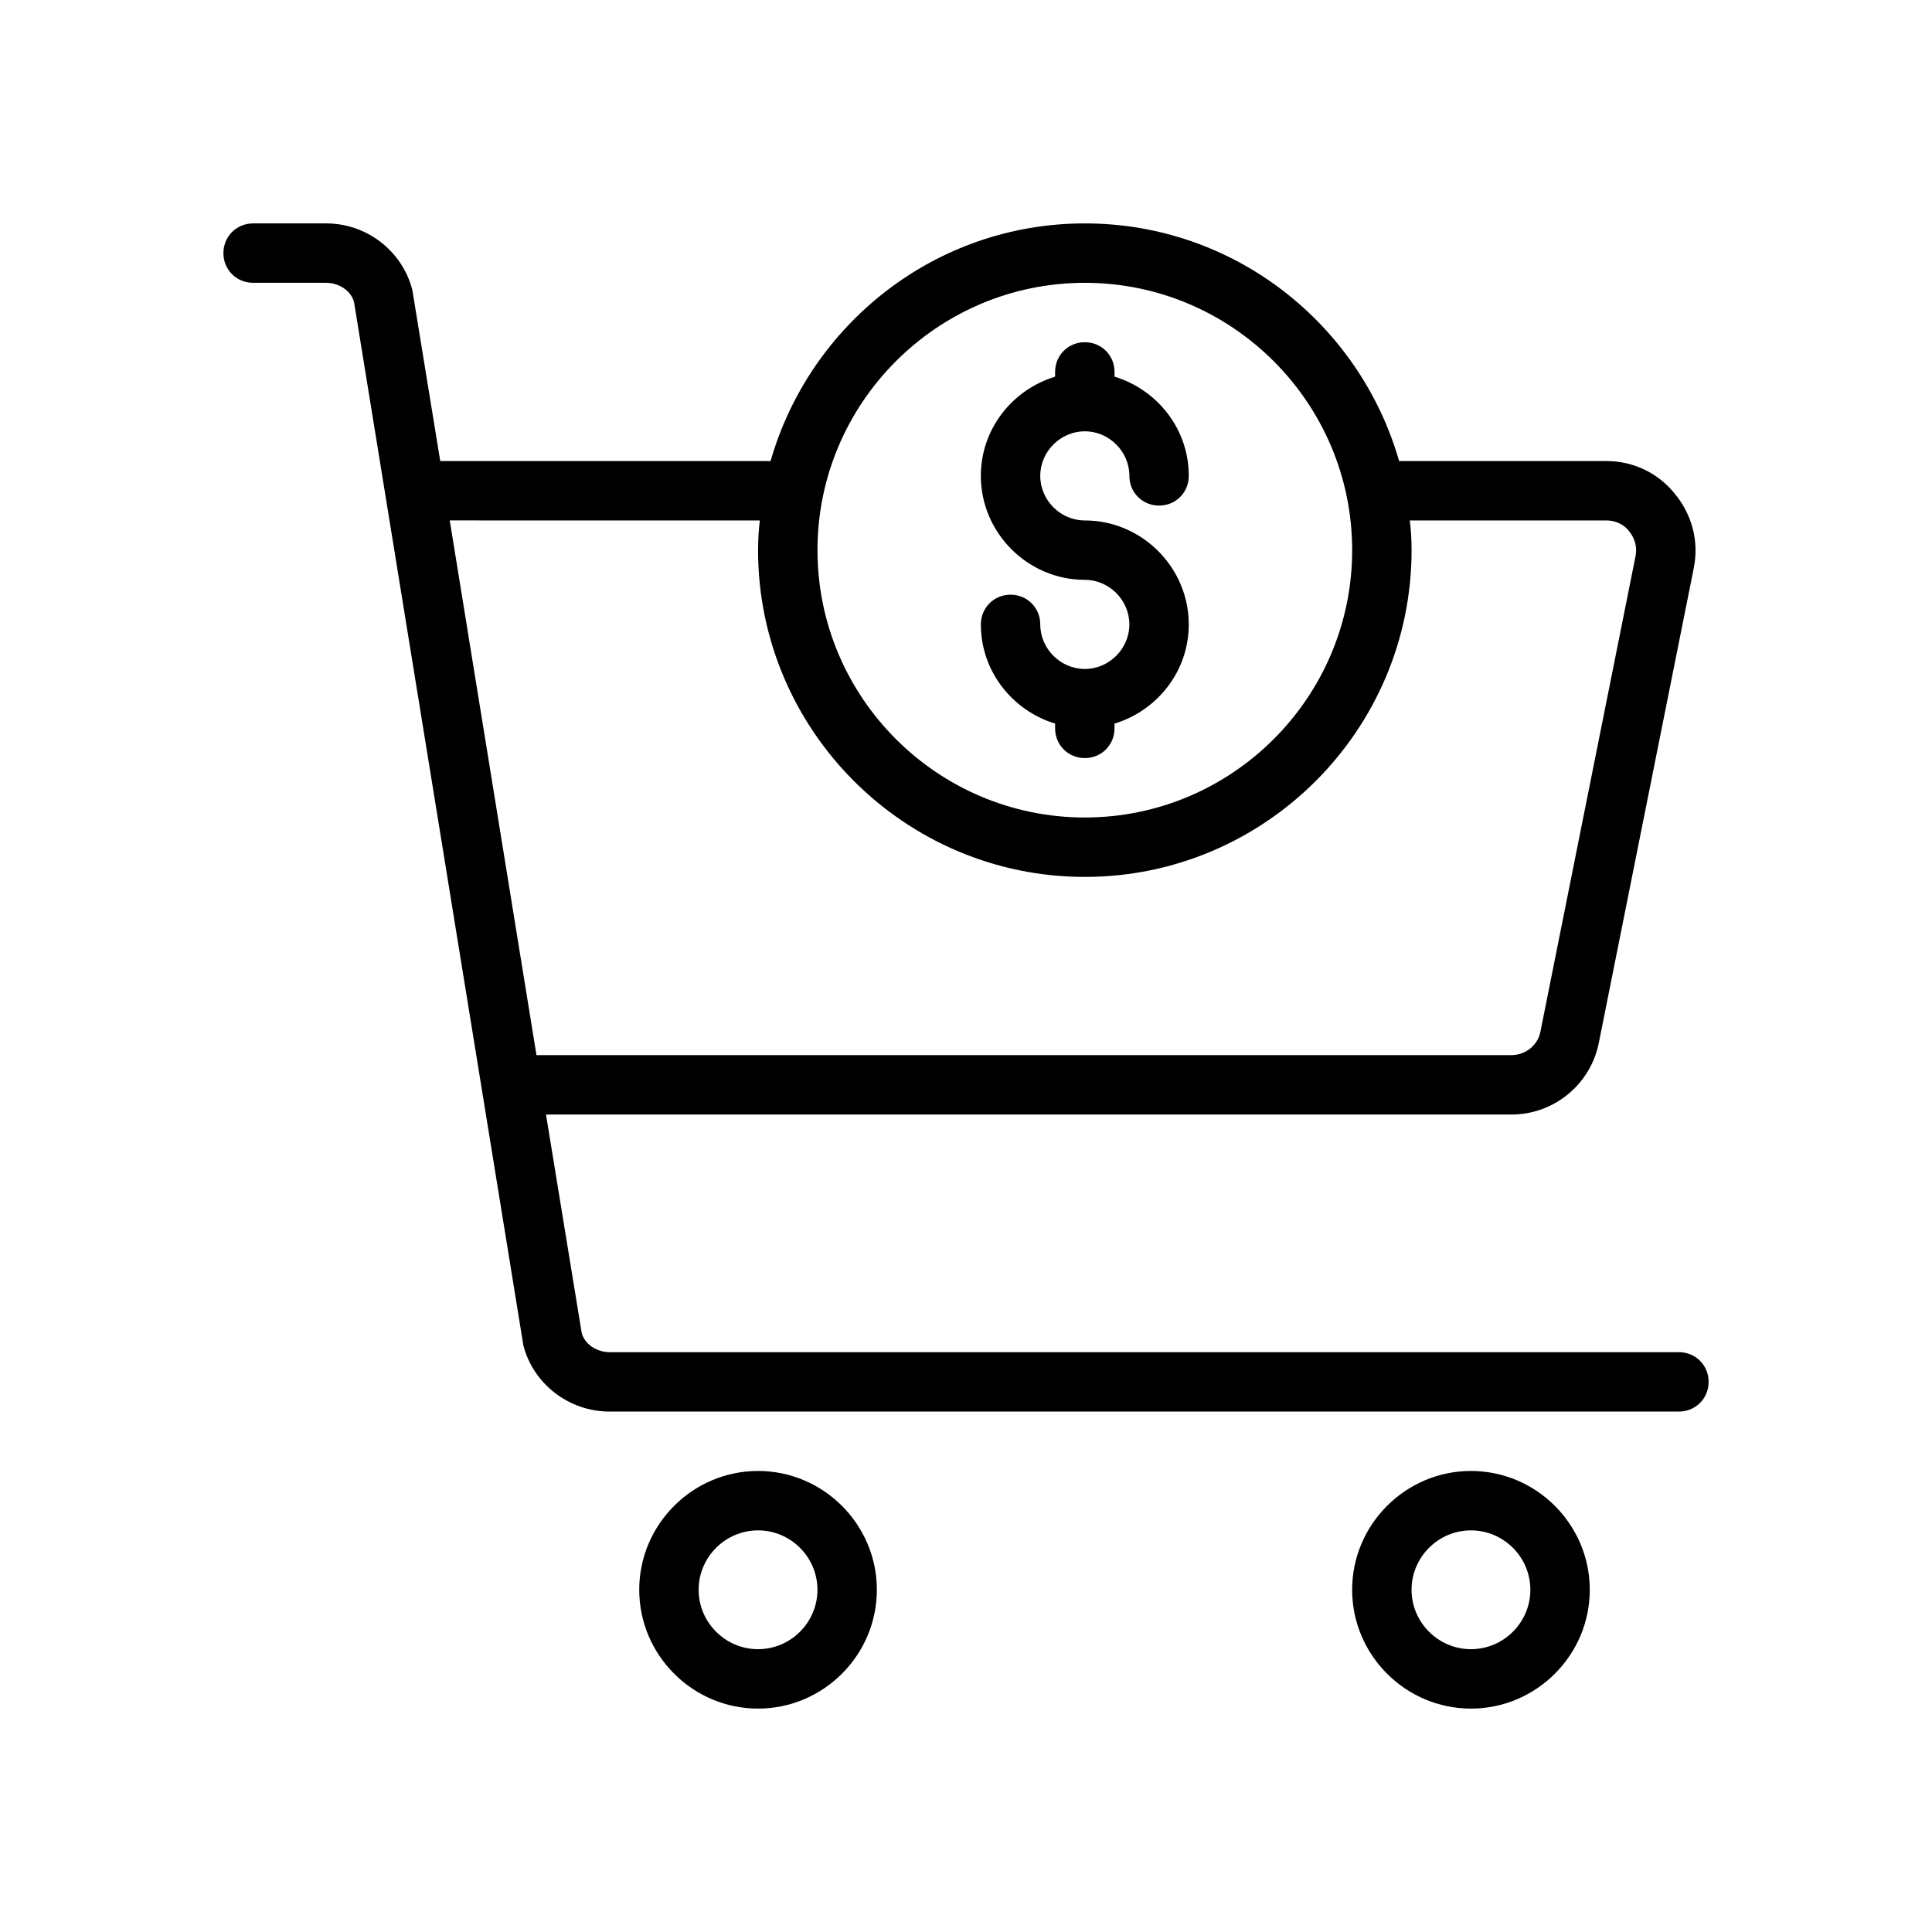 <?xml version="1.0" encoding="UTF-8"?>
<!-- Uploaded to: ICON Repo, www.iconrepo.com, Generator: ICON Repo Mixer Tools -->
<svg fill="#000000" width="800px" height="800px" version="1.1" viewBox="144 144 512 512" xmlns="http://www.w3.org/2000/svg">
 <g>
  <path d="m588.93 502.34h-283.39c-3.621 0-6.769-2.363-7.398-5.195l-9.445-57.781h255.84c11.336 0 20.941-8.031 23.145-18.895l25.191-125.95c1.418-7.086-0.473-14.168-5.039-19.68-4.41-5.508-11.023-8.656-18.109-8.656h-54.945c-10.391-36.211-43.609-62.977-83.285-62.977s-72.895 26.766-83.285 62.977h-87.539l-7.398-45.344c-2.68-10.391-12.125-17.633-22.832-17.633h-19.363c-4.41 0-7.871 3.461-7.871 7.871 0 4.406 3.461 7.871 7.871 7.871h19.363c3.621 0 6.769 2.363 7.398 5.195l44.871 276.46c2.68 10.234 12.125 17.477 22.832 17.477h283.39c4.41 0 7.871-3.465 7.871-7.871 0-4.41-3.465-7.871-7.875-7.871zm-157.44-283.39c39.047 0 70.848 31.805 70.848 70.848 0 39.047-31.805 70.848-70.848 70.848-39.047 0-70.848-31.805-70.848-70.848-0.004-39.043 31.801-70.848 70.848-70.848zm-86.121 62.977c-0.316 2.519-0.473 5.195-0.473 7.871 0 47.703 38.887 86.594 86.594 86.594 47.703 0 86.594-38.887 86.594-86.594 0-2.676-0.156-5.352-0.473-7.871h52.113c3.148 0 5.195 1.73 5.984 2.832 1.574 1.891 2.203 4.25 1.73 6.613l-25.191 125.95c-0.629 3.621-3.938 6.297-7.715 6.297h-258.36l-22.984-141.7z"/>
  <path d="m533.82 533.82c-17.32 0-31.488 14.168-31.488 31.488s14.168 31.488 31.488 31.488c17.32 0 31.488-14.168 31.488-31.488s-14.172-31.488-31.488-31.488zm0 47.23c-8.66 0-15.742-7.086-15.742-15.742 0-8.66 7.086-15.742 15.742-15.742 8.66 0 15.742 7.086 15.742 15.742s-7.086 15.742-15.742 15.742z"/>
  <path d="m344.89 533.82c-17.32 0-31.488 14.168-31.488 31.488s14.168 31.488 31.488 31.488c17.32 0 31.488-14.168 31.488-31.488s-14.172-31.488-31.488-31.488zm0 47.23c-8.66 0-15.742-7.086-15.742-15.742 0-8.66 7.086-15.742 15.742-15.742 8.66 0 15.742 7.086 15.742 15.742s-7.082 15.742-15.742 15.742z"/>
  <path d="m431.49 321.28c-6.453 0-11.809-5.352-11.809-11.809 0-4.41-3.465-7.871-7.871-7.871-4.41 0-7.871 3.465-7.871 7.871 0 12.438 8.344 22.828 19.68 26.293l-0.004 1.262c0 4.41 3.465 7.871 7.871 7.871 4.41 0 7.871-3.465 7.871-7.871v-1.258c11.336-3.465 19.68-13.855 19.68-26.293 0-15.113-12.438-27.551-27.551-27.551-6.453 0-11.809-5.352-11.809-11.809 0.004-6.457 5.356-11.812 11.812-11.812 6.453 0 11.809 5.352 11.809 11.809 0 4.41 3.465 7.871 7.871 7.871 4.41 0 7.871-3.465 7.871-7.871 0-12.438-8.344-22.828-19.68-26.293v-1.258c0-4.41-3.465-7.871-7.871-7.871-4.41 0-7.875 3.461-7.875 7.871v1.258c-11.336 3.465-19.68 13.855-19.68 26.293 0 15.113 12.438 27.551 27.551 27.551 6.453 0 11.809 5.352 11.809 11.809s-5.352 11.809-11.805 11.809z"/>
 </g>
</svg>
